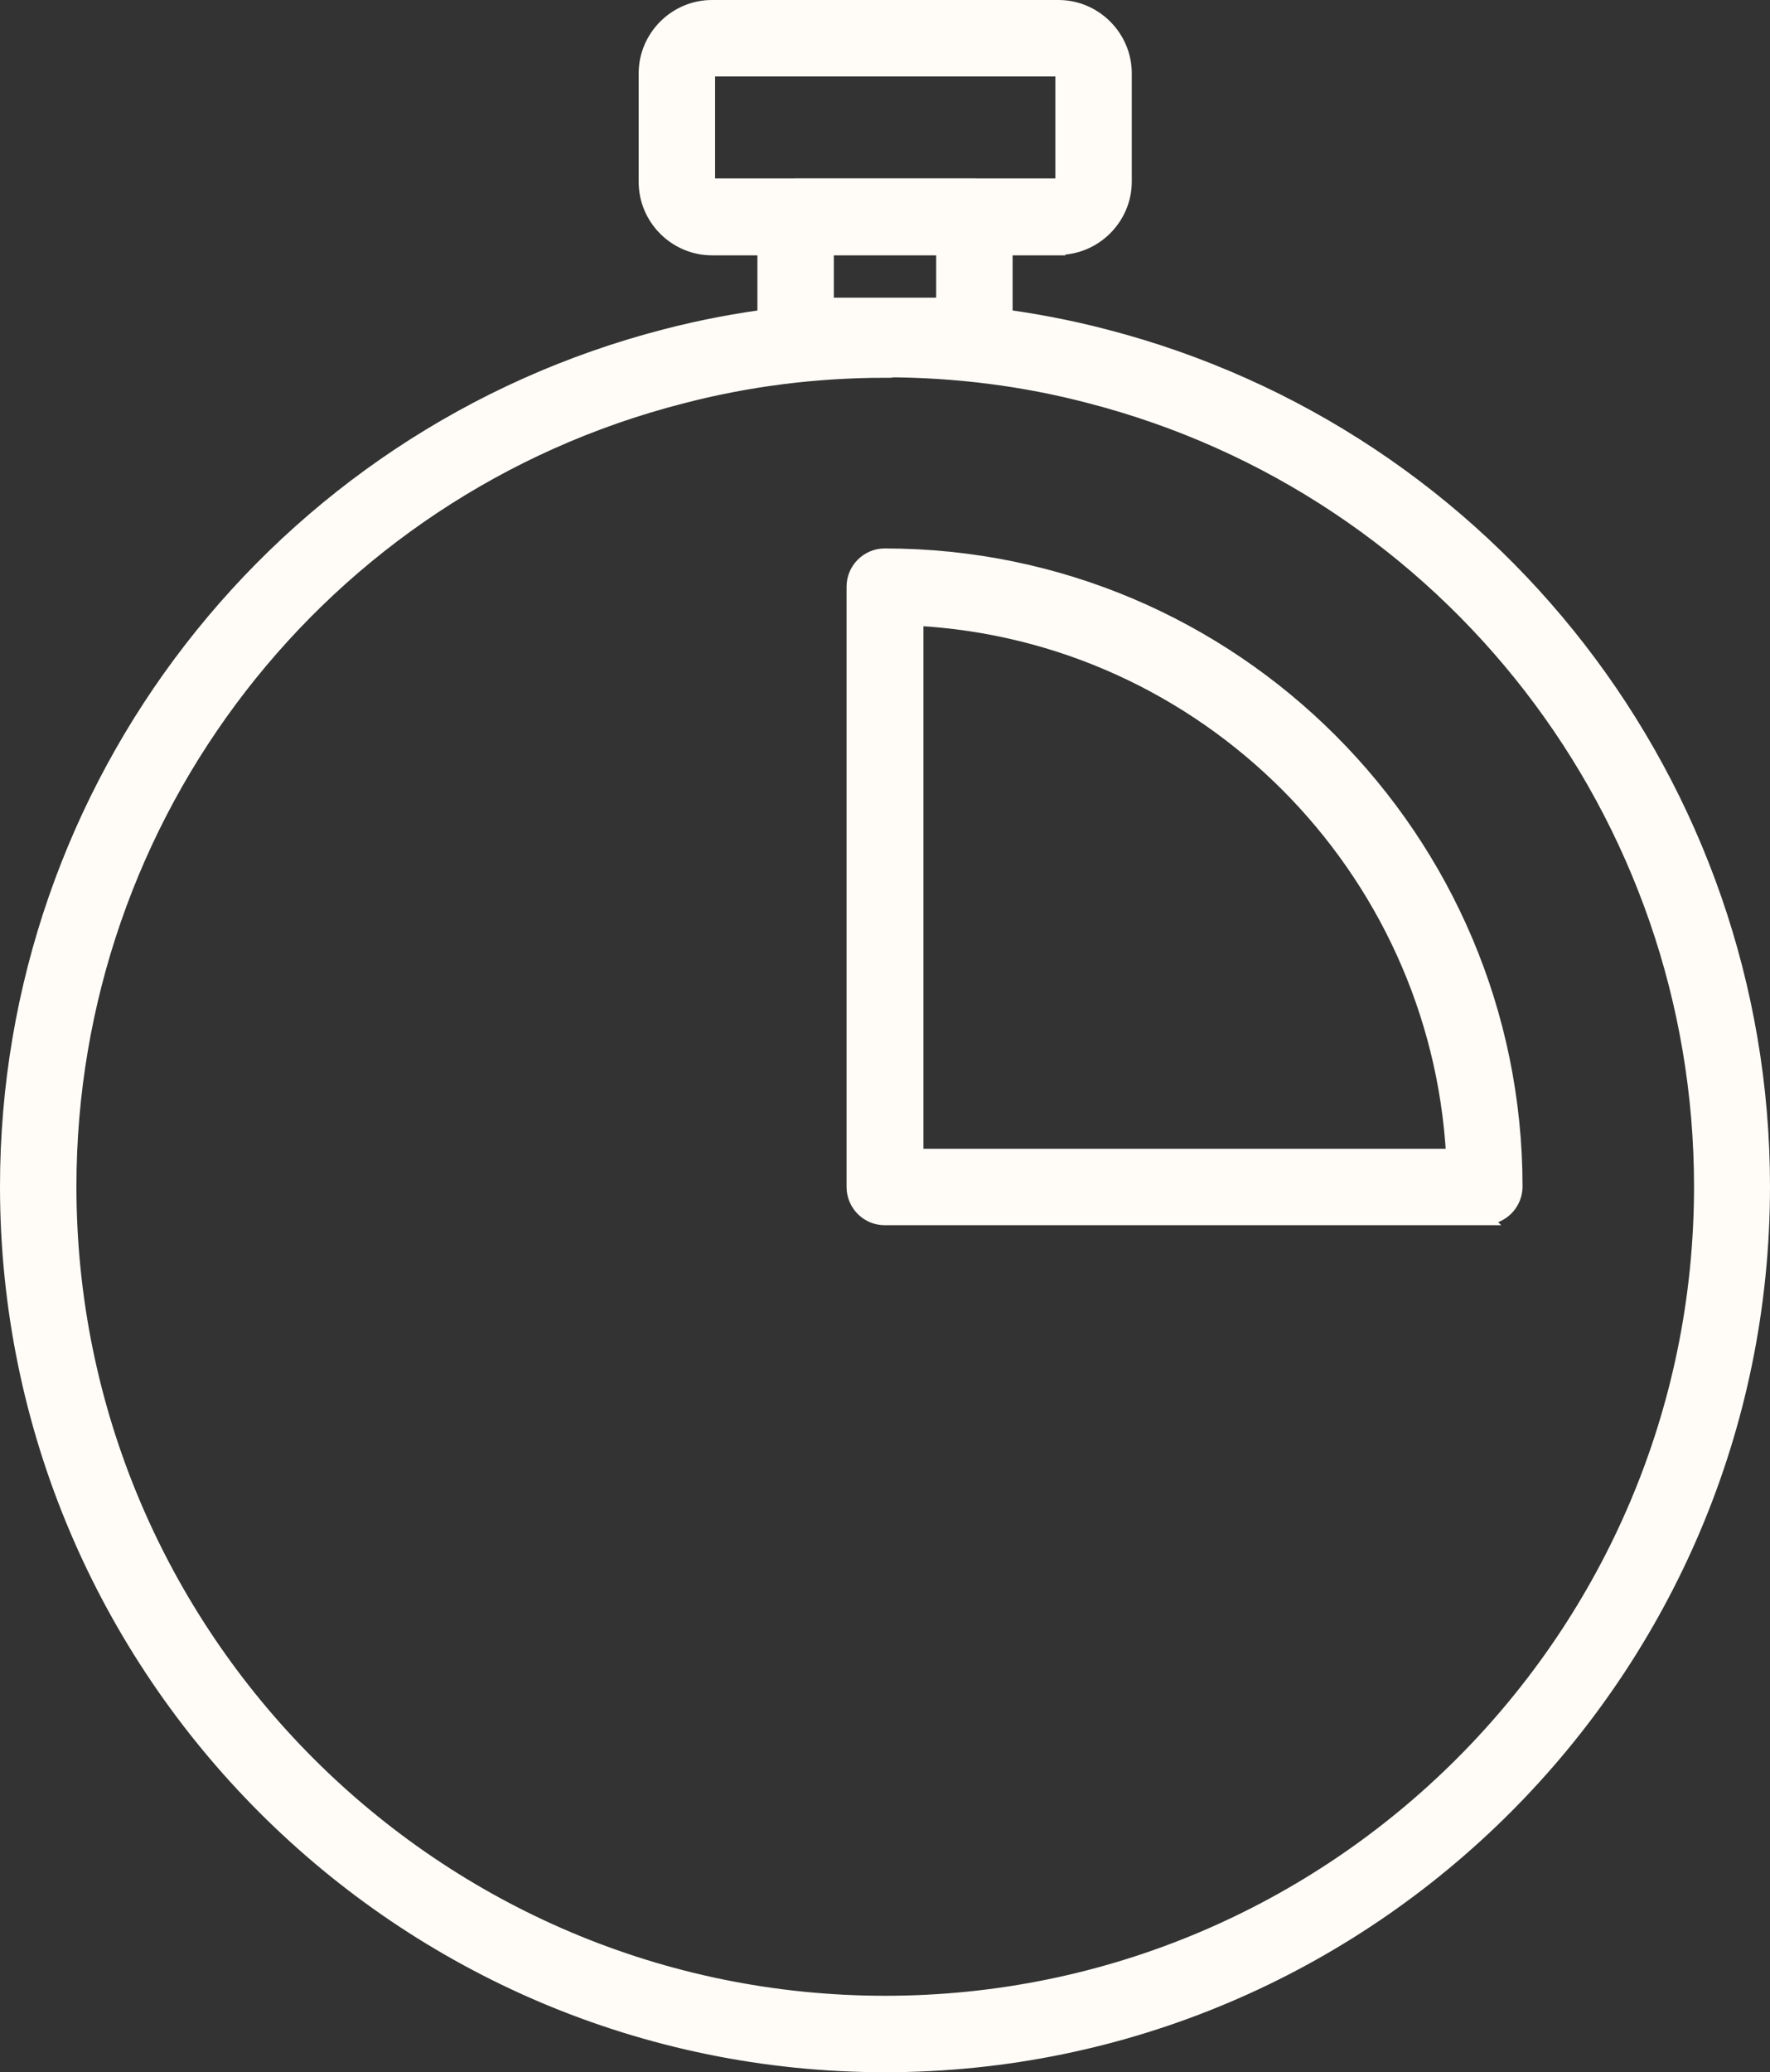 <?xml version="1.0" encoding="UTF-8"?>
<svg id="Calque_1" xmlns="http://www.w3.org/2000/svg" version="1.1" viewBox="0 0 38.91 45.53">
  <rect x="0" y="0" width="38.91" height="45.53" fill="#333333" stroke="none"/>
  <!-- Generator: Adobe Illustrator 29.5.1, SVG Export Plug-In . SVG Version: 2.1.0 Build 141)  -->
  <defs>
    <style>
      .st0 {
        fill: #fffcf7;
        stroke: #fffcf7;
        stroke-width: .3px;
      }
    </style>
  </defs>
  <path class="st0" d="M32.64,26.77h-13.19c-.38,0-.69-.31-.69-.69v-13.19c0-.38.31-.69.69-.69,7.66,0,13.87,6.23,13.87,13.87,0,.38-.31.69-.69.69h0ZM20.15,25.39h11.79c-.35-6.34-5.45-11.45-11.79-11.79,0,0,0,11.79,0,11.79Z"/>
  <path class="st0" d="M19.46,45.38C8.81,45.38.15,36.72.15,26.07.15,17.27,6.11,9.58,14.63,7.38c3.12-.81,6.54-.81,9.65,0,8.52,2.2,14.48,9.89,14.48,18.69,0,10.64-8.66,19.31-19.31,19.31h.01ZM19.46,8.15c-1.52,0-3.03.19-4.48.57C7.06,10.75,1.53,17.9,1.53,26.07c0,9.89,8.04,17.93,17.93,17.93s17.93-8.04,17.93-17.93c0-8.18-5.53-15.32-13.44-17.36-1.45-.38-2.96-.57-4.48-.57h-.01Z"/>
  <path class="st0" d="M21.42,8.07h-3.93c-.38,0-.69-.31-.69-.69v-2.62c0-.38.31-.69.69-.69h3.93c.38,0,.69.31.69.69v2.62c0,.38-.31.69-.69.69ZM18.18,6.69h2.55v-1.24h-2.55v1.24Z"/>
  <path class="st0" d="M23.27,5.46h-7.62c-.8,0-1.46-.66-1.46-1.46V1.61c0-.8.66-1.46,1.46-1.46h7.62c.8,0,1.46.66,1.46,1.46v2.38c0,.8-.66,1.46-1.46,1.46h0ZM15.65,1.53s-.08.03-.08.08v2.38s.03.08.08.08h7.62s.08-.03.08-.08V1.61s-.03-.08-.08-.08h-7.62Z"/>
</svg>